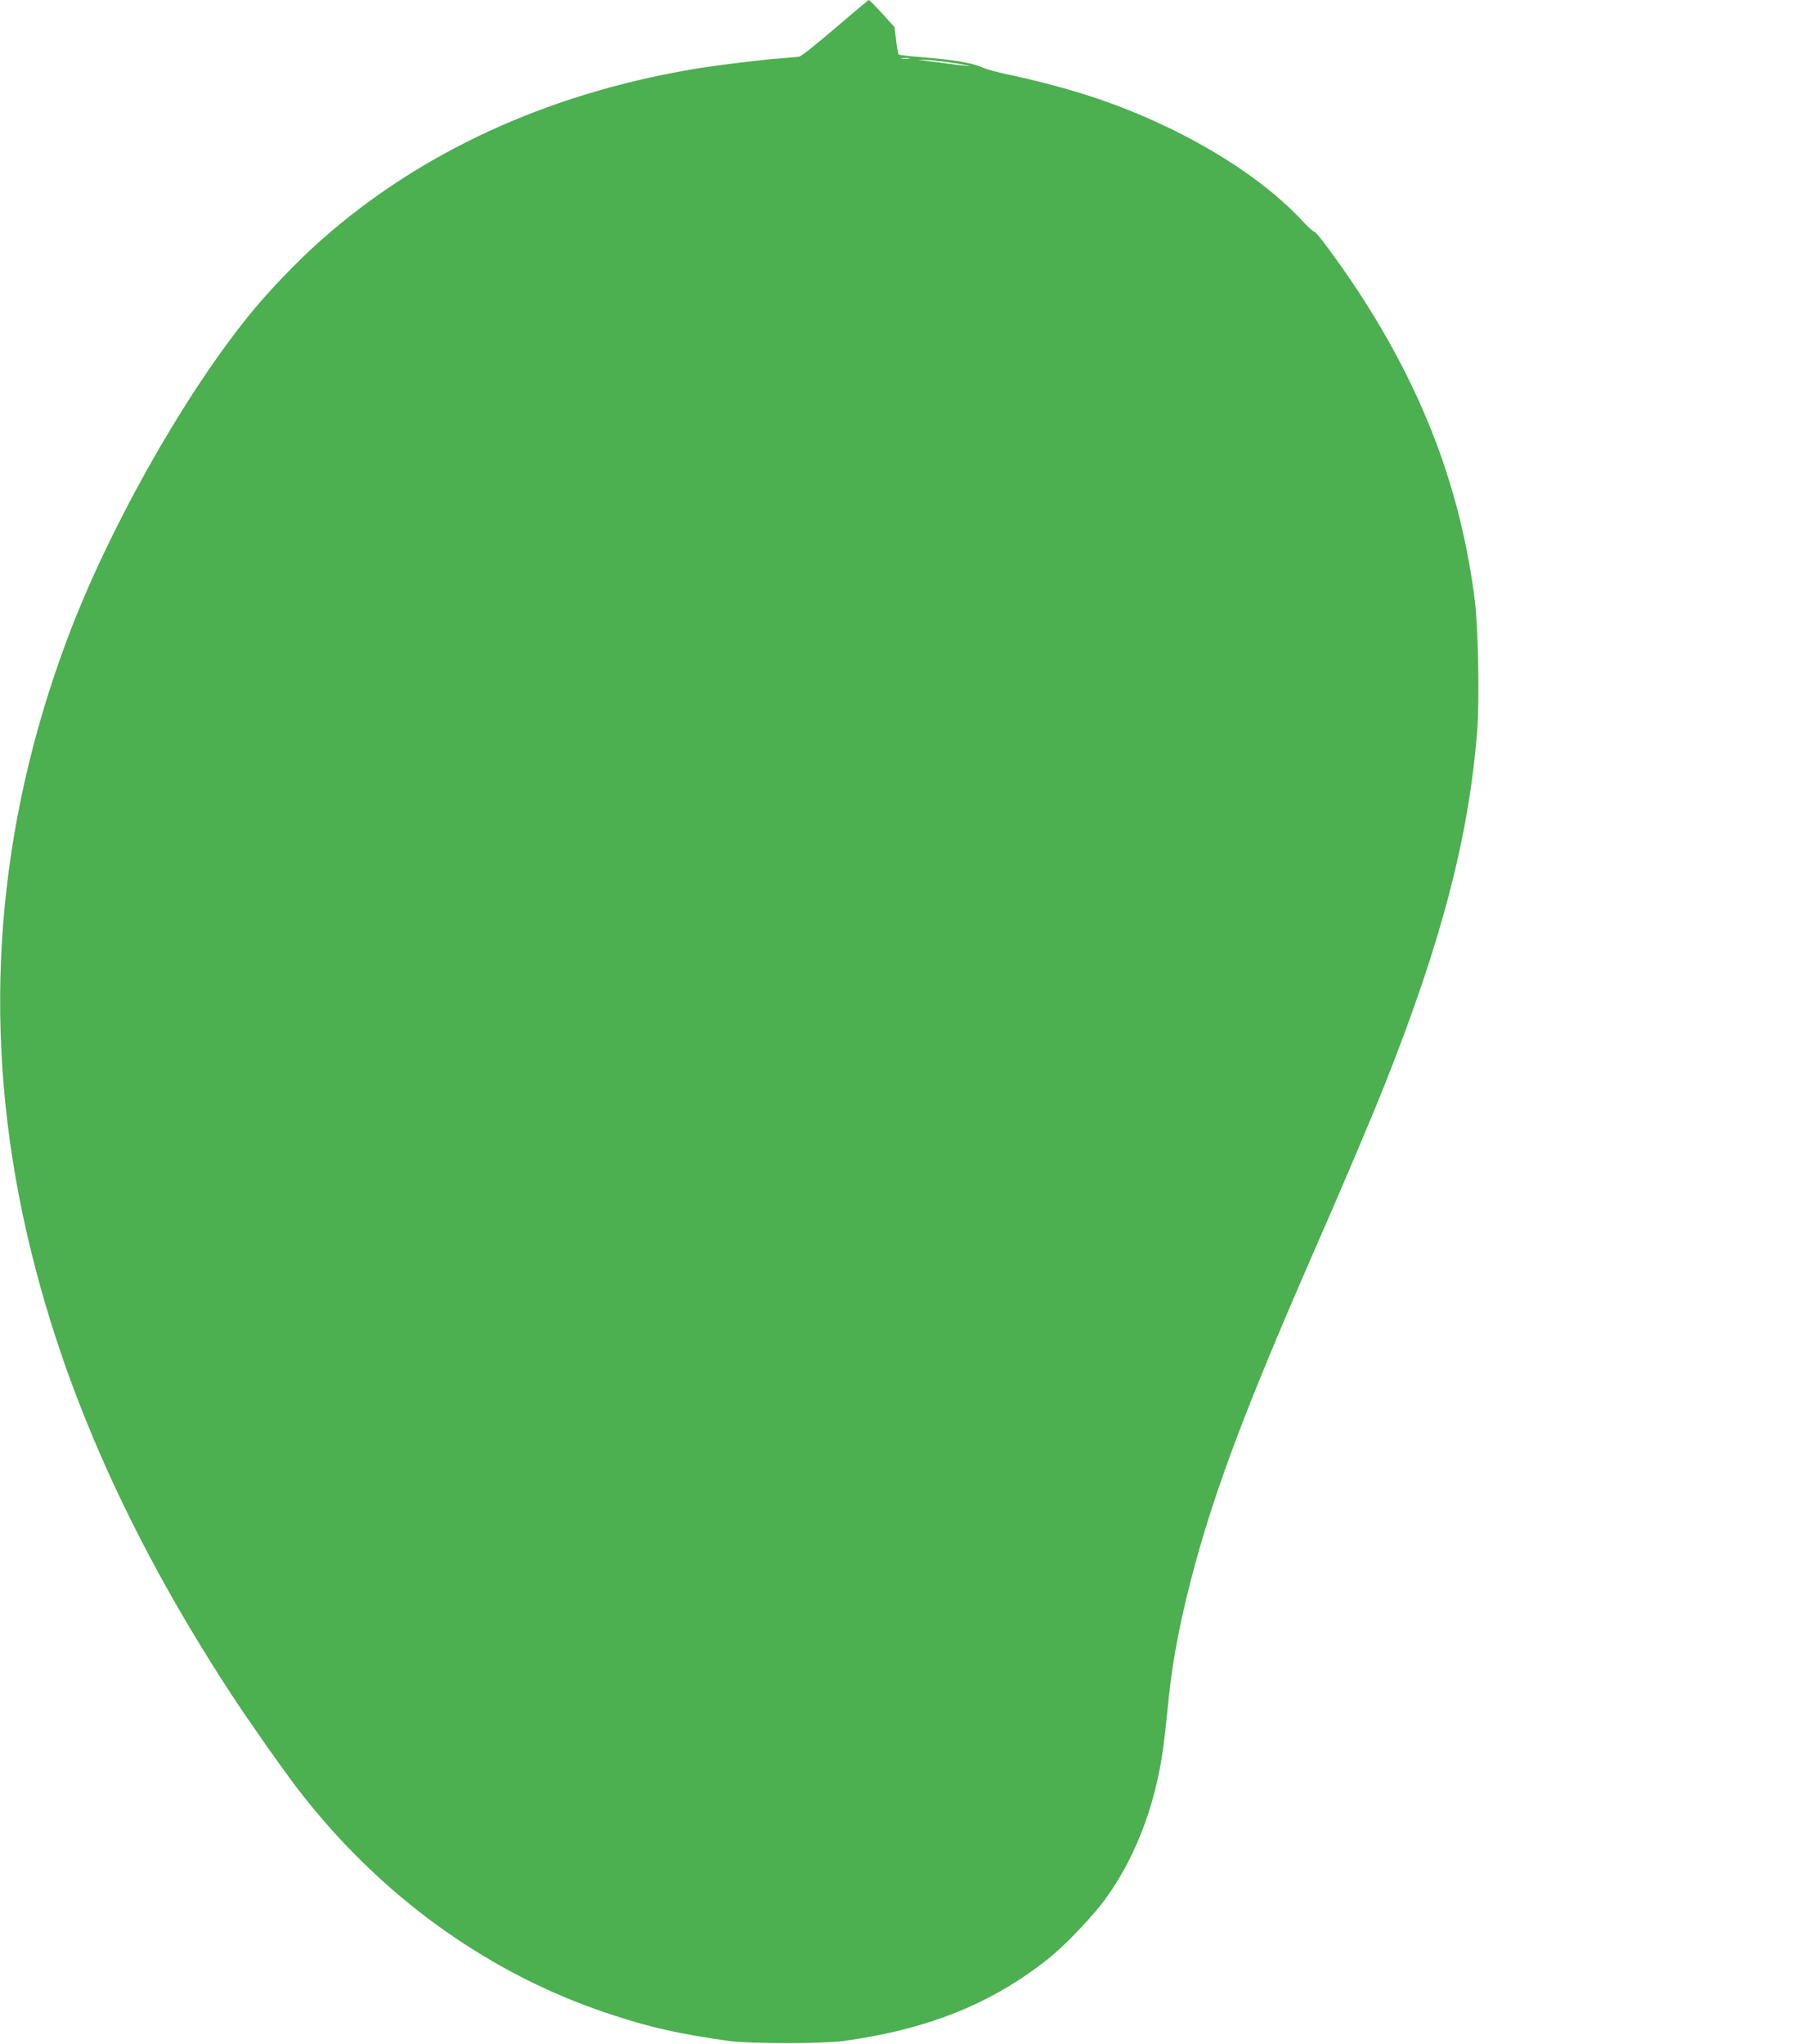<?xml version="1.0" standalone="no"?>
<!DOCTYPE svg PUBLIC "-//W3C//DTD SVG 20010904//EN"
 "http://www.w3.org/TR/2001/REC-SVG-20010904/DTD/svg10.dtd">
<svg version="1.0" xmlns="http://www.w3.org/2000/svg"
 width="1126pt" height="1280pt" viewBox="0 0 1126 1280"
 preserveAspectRatio="xMidYMid meet">
<g transform="translate(0,1280) scale(0.1,-0.1)"
fill="#4caf50" stroke="none">
<path d="M5232 12625 c-112 -96 -213 -177 -225 -179 -12 -3 -63 -7 -114 -11
-106 -7 -426 -46 -563 -70 -905 -154 -1698 -519 -2317 -1067 -150 -132 -342
-333 -461 -482 -416 -517 -880 -1346 -1132 -2021 -441 -1181 -534 -2380 -279
-3595 210 -999 637 -1983 1304 -3005 118 -180 332 -485 429 -610 509 -659
1183 -1145 1936 -1395 260 -87 449 -129 760 -172 126 -17 584 -17 710 0 525
72 925 231 1279 511 110 86 292 277 373 392 195 273 321 625 362 1009 9 80 21
190 26 245 27 252 80 522 165 831 135 495 328 1004 725 1914 216 494 368 852
464 1093 354 891 526 1550 577 2214 15 188 6 645 -15 813 -87 693 -322 1314
-733 1940 -117 177 -260 371 -271 368 -5 -2 -42 32 -82 75 -286 306 -786 599
-1318 773 -150 49 -350 102 -522 138 -63 13 -136 33 -161 45 -59 27 -188 48
-368 62 -80 6 -149 14 -153 18 -3 3 -11 43 -16 88 l-10 83 -77 85 c-43 47 -80
85 -84 85 -3 0 -97 -79 -209 -175z m461 -192 c-13 -2 -33 -2 -45 0 -13 2 -3 4
22 4 25 0 35 -2 23 -4z m317 -33 c114 -21 75 -18 -150 11 -129 16 -135 18 -50
13 52 -3 142 -14 200 -24z"/>
</g>
</svg>
